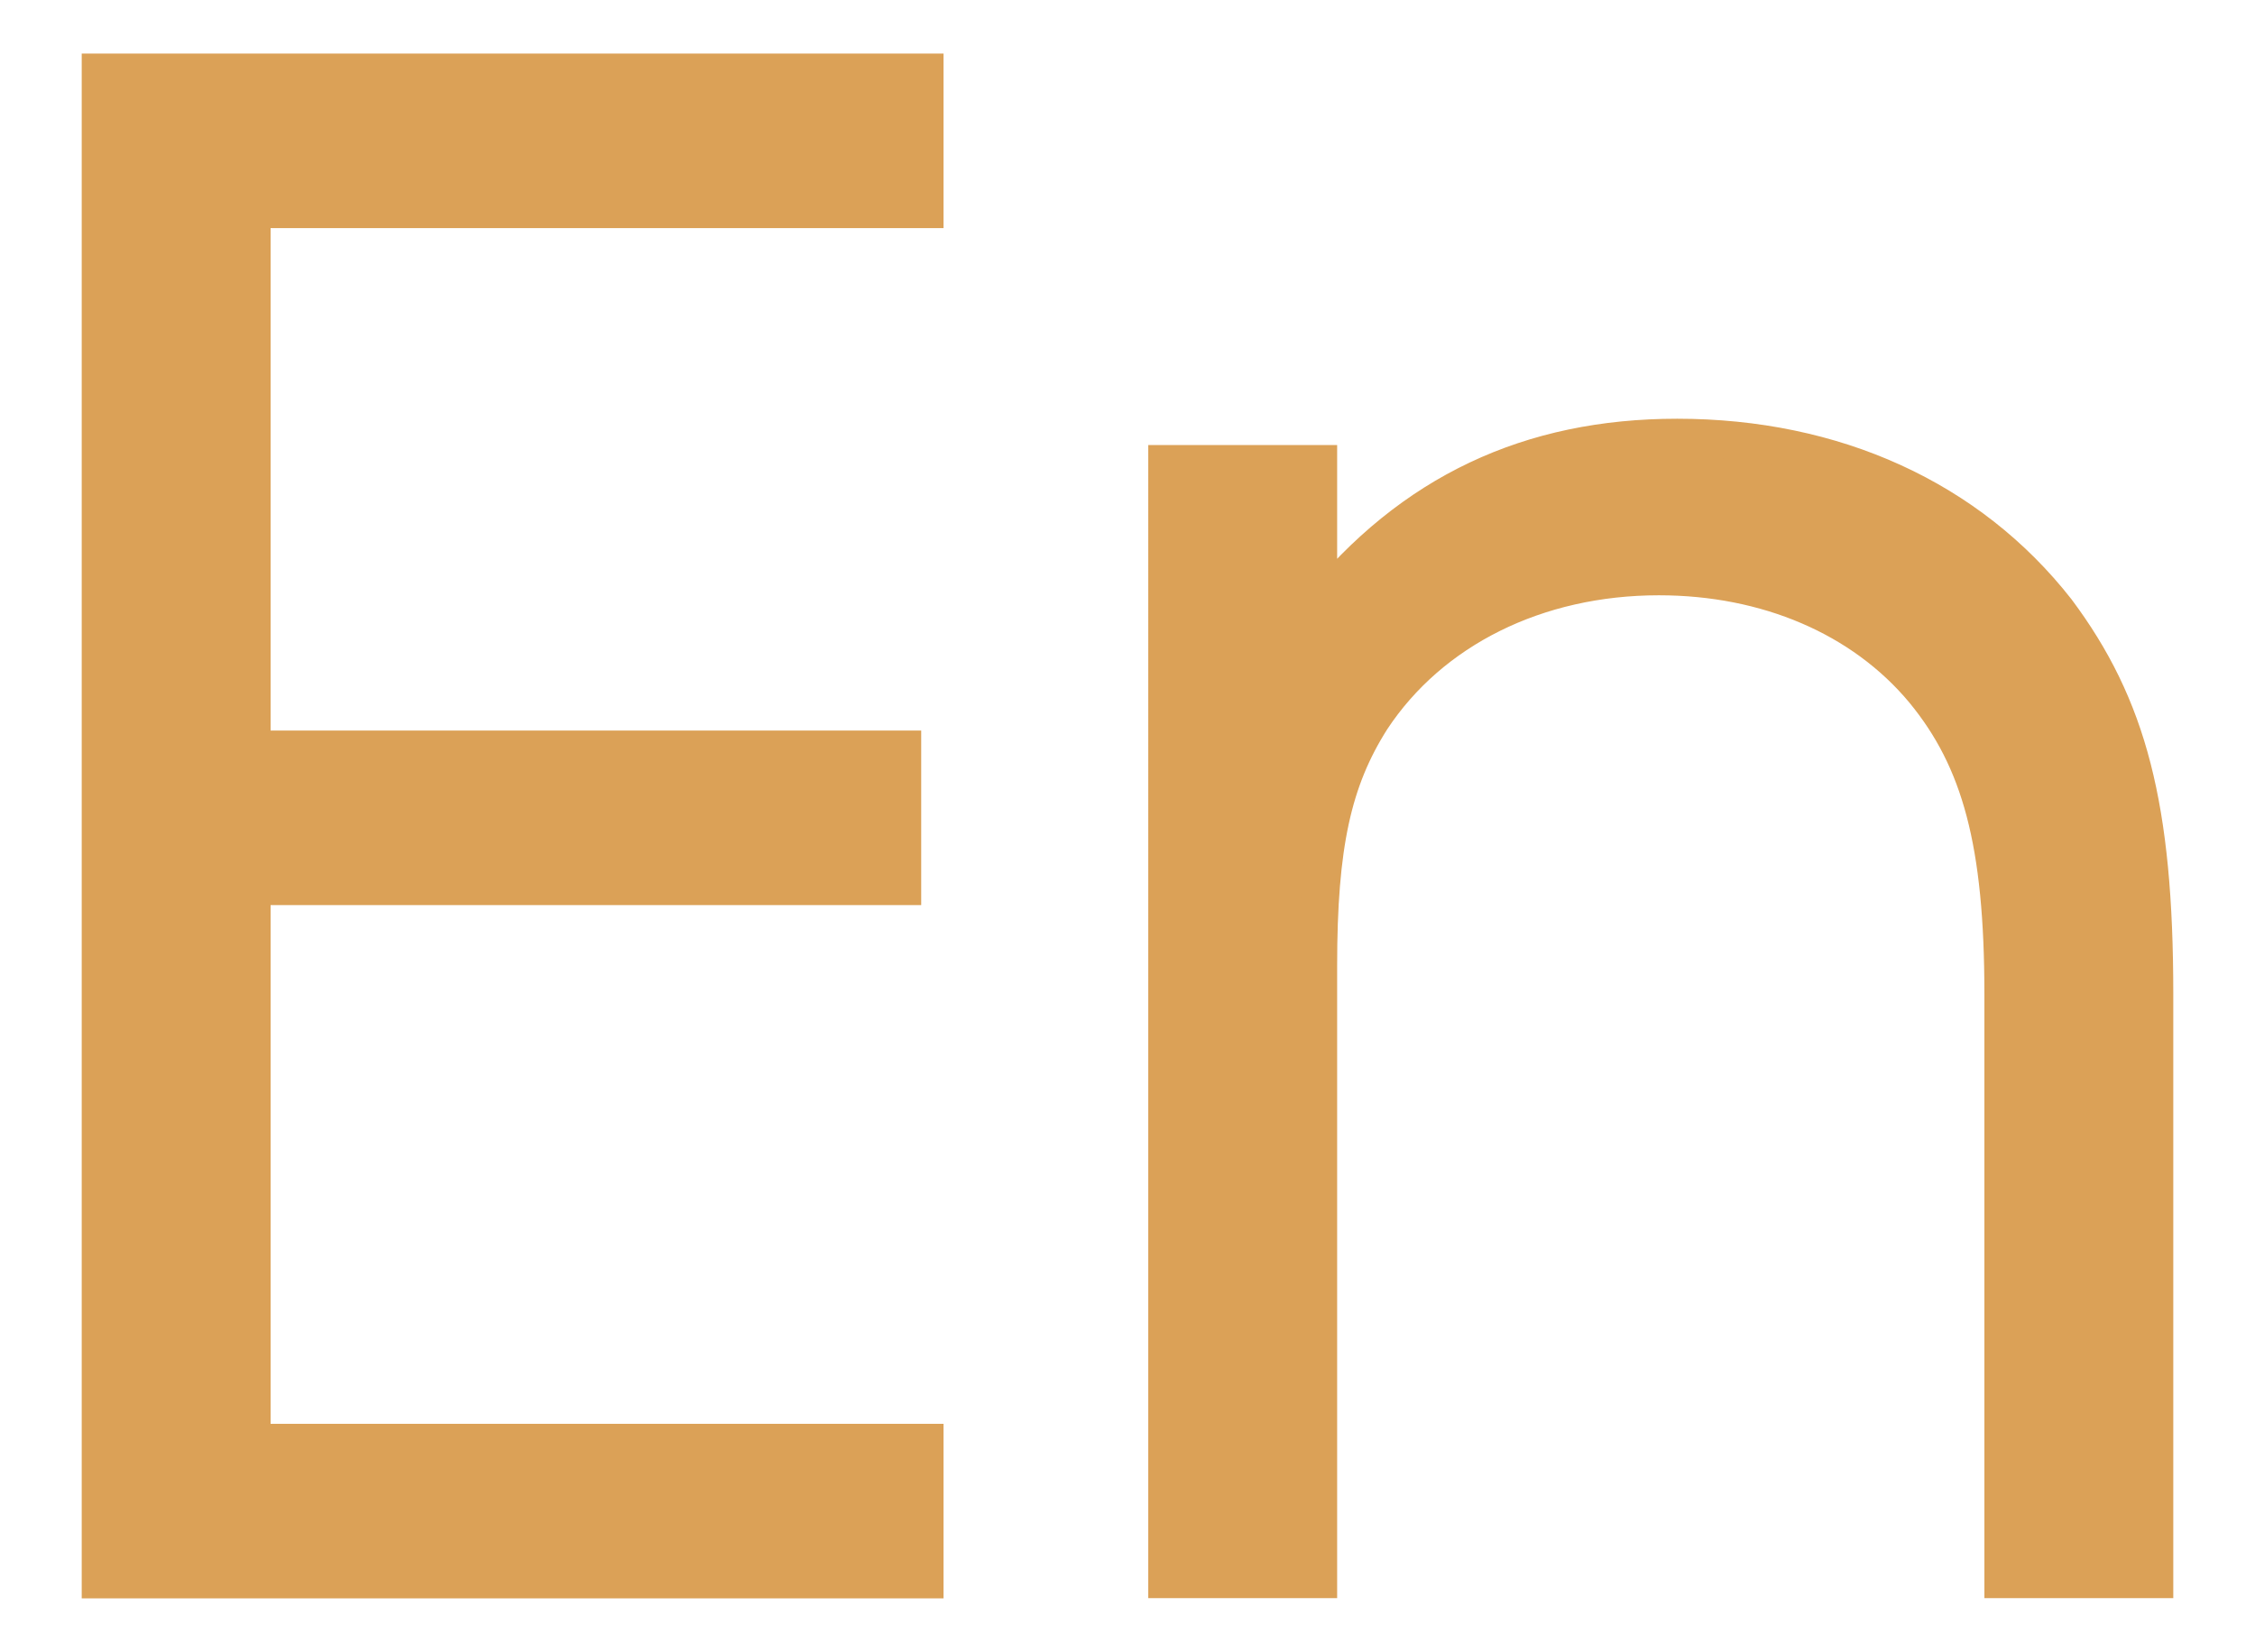 <?xml version="1.0" encoding="UTF-8"?> <svg xmlns="http://www.w3.org/2000/svg" id="Layer_1" data-name="Layer 1" viewBox="0 0 101 74"><defs><style> .cls-1 { fill: #dba157; stroke: #dba157; stroke-width: 1.7px; } </style></defs><path class="cls-1" d="M4.51,3.25h36.9v6.12H11.27v24.21h29.14v6.12H11.27v24.94h30.14v6.12H4.51V3.25Z"></path><path class="cls-1" d="M52.28,20.79h6.76v6.49c4.2-5.21,9.5-7.67,16.08-7.67,7.03,0,13.06,2.74,16.99,7.76,3.2,4.29,4.38,8.77,4.38,17.17v26.21h-6.76v-26.21c0-6.76-1-10.5-3.56-13.61-2.74-3.29-7.03-5.11-11.87-5.11-5.48,0-10.23,2.37-12.88,6.39-1.74,2.74-2.38,5.66-2.38,11.05v27.49h-6.76V20.79Z"></path></svg> 